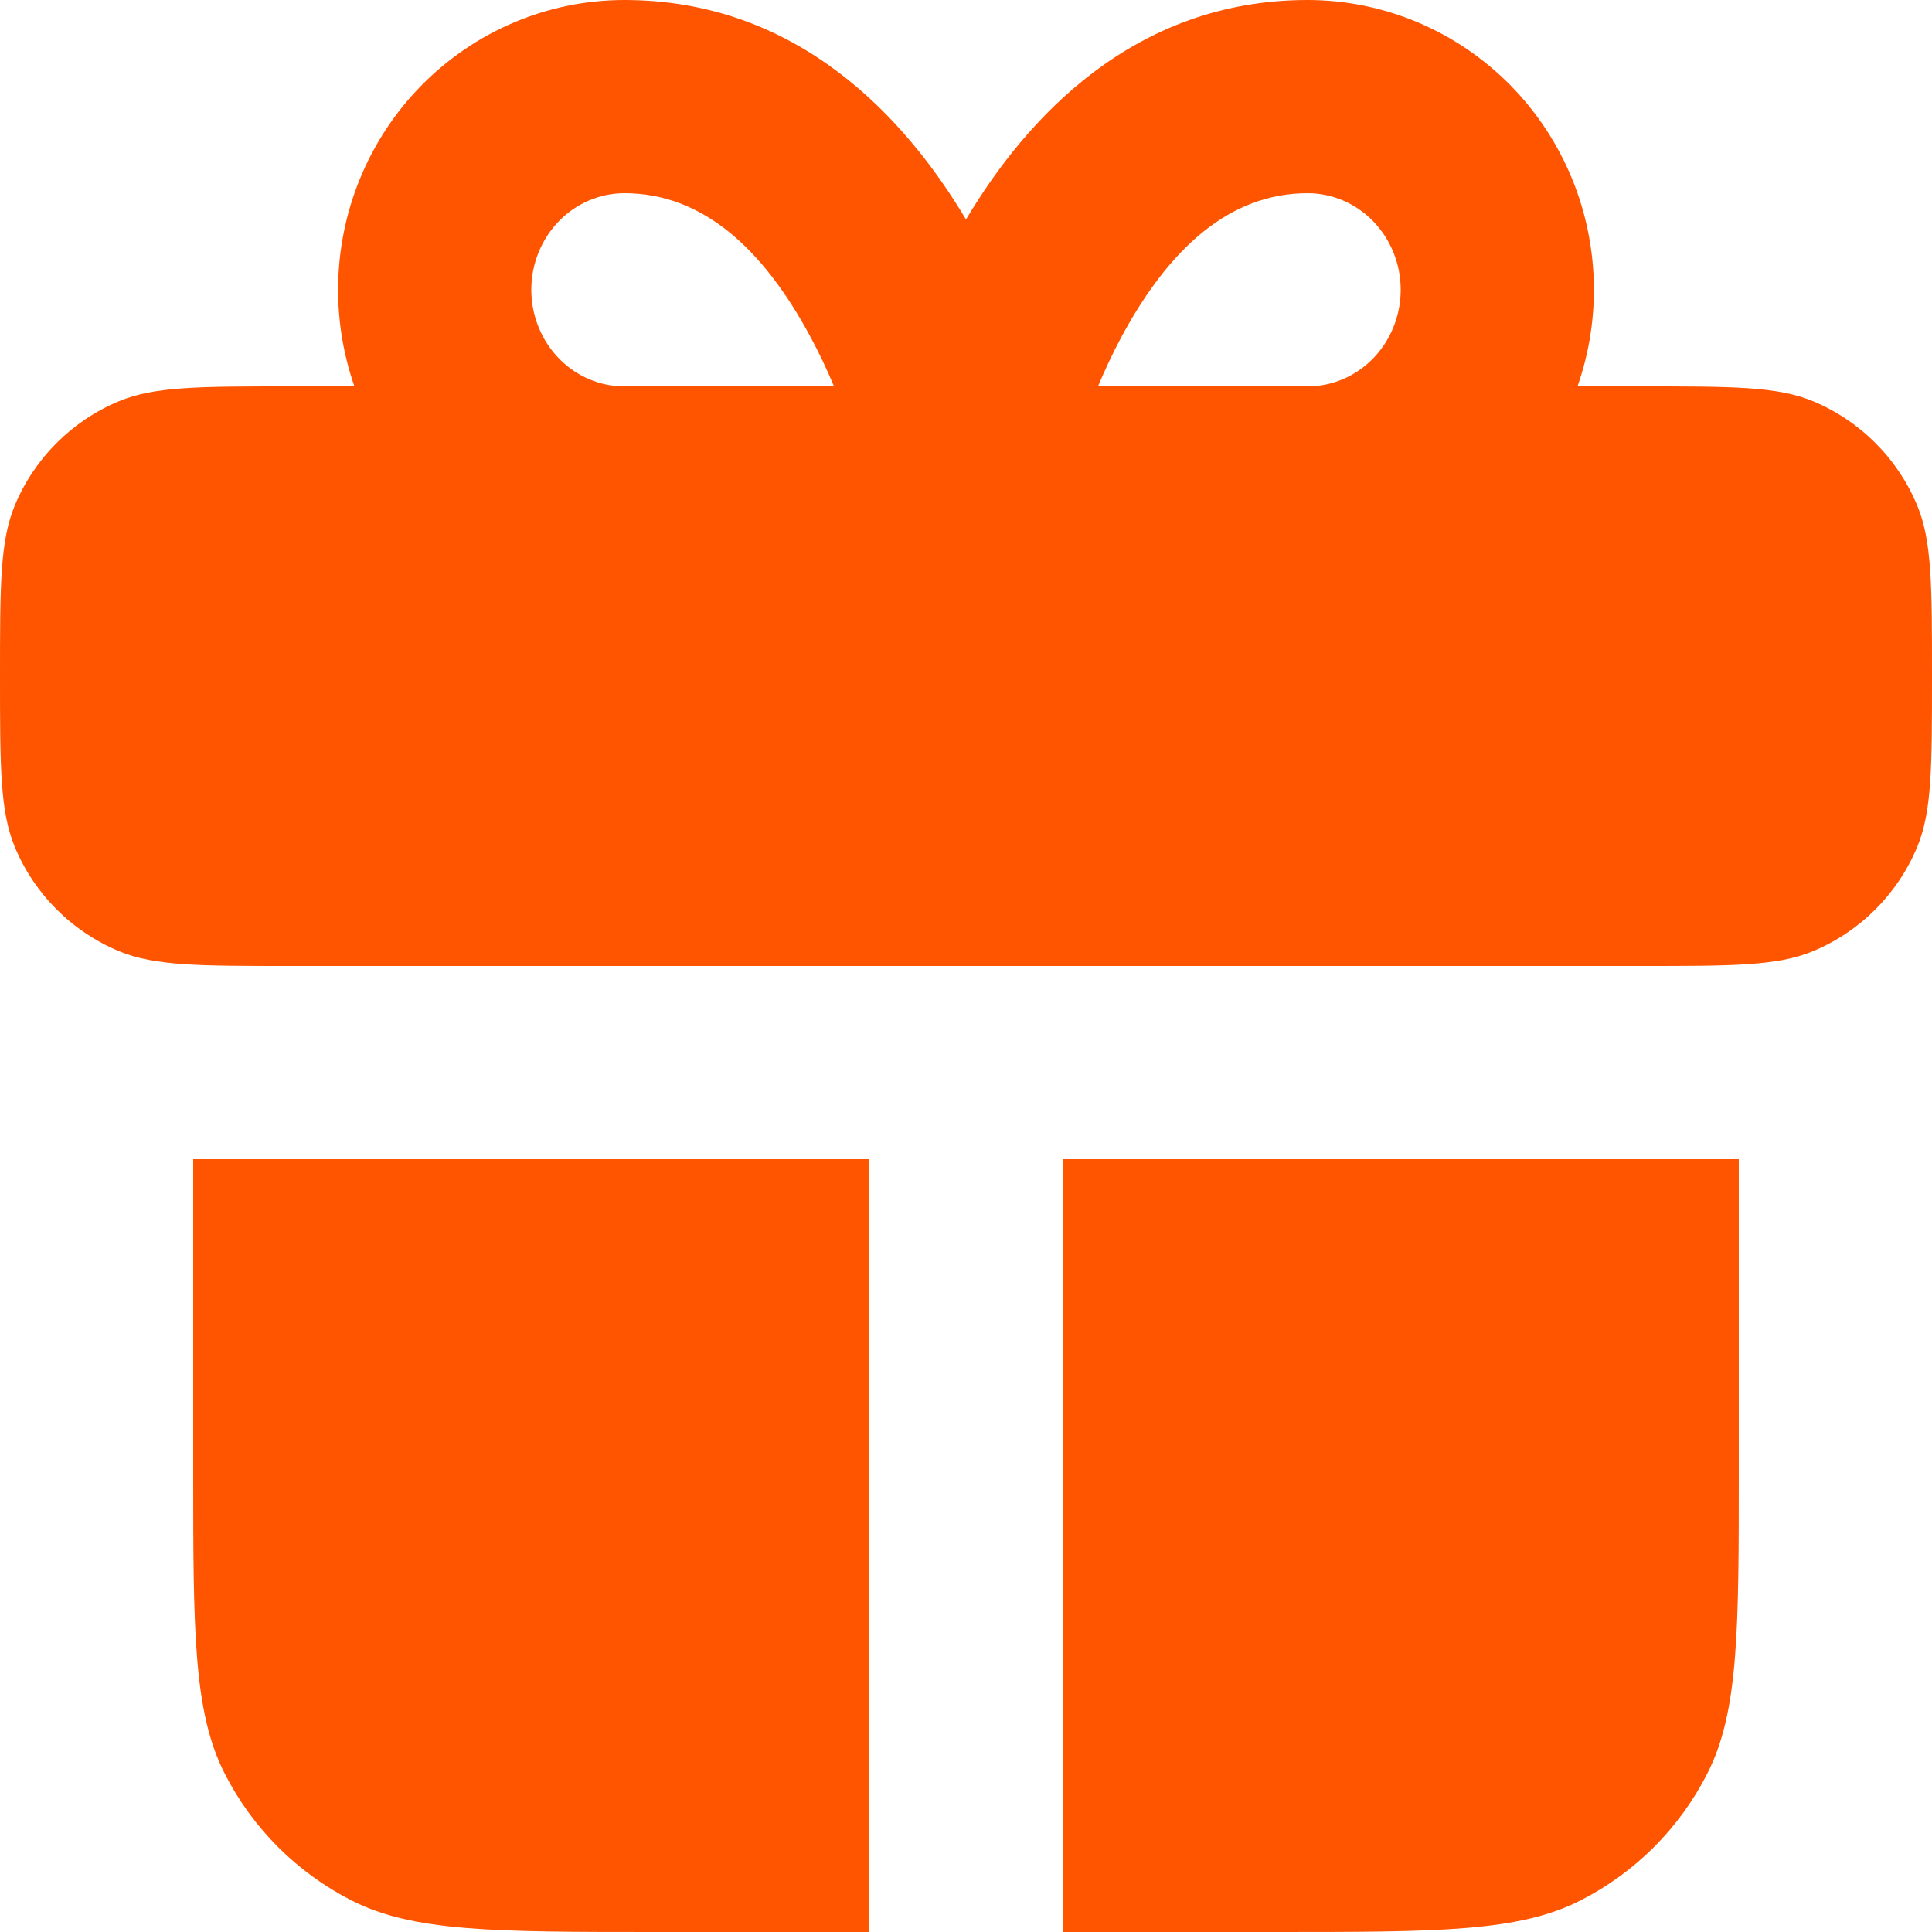 <?xml version="1.0" encoding="UTF-8"?> <svg xmlns="http://www.w3.org/2000/svg" width="20" height="20" viewBox="0 0 20 20" fill="none"><path fill-rule="evenodd" clip-rule="evenodd" d="M17 4H16.33C16.442 3.681 16.5 3.343 16.5 3C16.5 2.21 16.192 1.449 15.638 0.885C15.084 0.321 14.328 0 13.536 0C11.741 0 10.627 1.218 10 2.272C9.372 1.218 8.259 0 6.464 0C5.672 0 4.916 0.321 4.362 0.885C3.808 1.449 3.5 2.21 3.5 3C3.5 3.343 3.558 3.681 3.669 4H3C2.068 4 1.602 4 1.235 4.152C0.745 4.355 0.355 4.745 0.152 5.235C0 5.602 0 6.068 0 7C0 7.932 0 8.398 0.152 8.765C0.355 9.255 0.745 9.645 1.235 9.848C1.602 10 2.068 10 3 10H17C17.932 10 18.398 10 18.765 9.848C19.255 9.645 19.645 9.255 19.848 8.765C20 8.398 20 7.932 20 7C20 6.068 20 5.602 19.848 5.235C19.645 4.745 19.255 4.355 18.765 4.152C18.398 4 17.932 4 17 4ZM5.789 2.286C5.971 2.101 6.214 2 6.464 2C7.274 2 7.898 2.576 8.383 3.475C8.479 3.651 8.562 3.829 8.634 4H6.464C6.214 4 5.971 3.899 5.789 3.714C5.606 3.527 5.5 3.271 5.5 3C5.5 2.729 5.606 2.473 5.789 2.286ZM13.536 4H11.366C11.438 3.829 11.521 3.651 11.616 3.475C12.102 2.576 12.726 2 13.536 2C13.786 2 14.029 2.101 14.211 2.286C14.394 2.473 14.5 2.729 14.5 3C14.5 3.271 14.394 3.527 14.211 3.714C14.029 3.899 13.786 4 13.536 4Z" fill="#FF5500"></path><path d="M2 15.2V12H9V20H6.8C5.12 20 4.28 20 3.638 19.673C3.074 19.385 2.615 18.927 2.327 18.362C2 17.72 2 16.88 2 15.2Z" fill="#FF5500"></path><path d="M11 20V12H18V15.2C18 16.88 18 17.72 17.673 18.362C17.385 18.927 16.927 19.385 16.362 19.673C15.72 20 14.88 20 13.2 20H11Z" fill="#FF5500"></path></svg> 